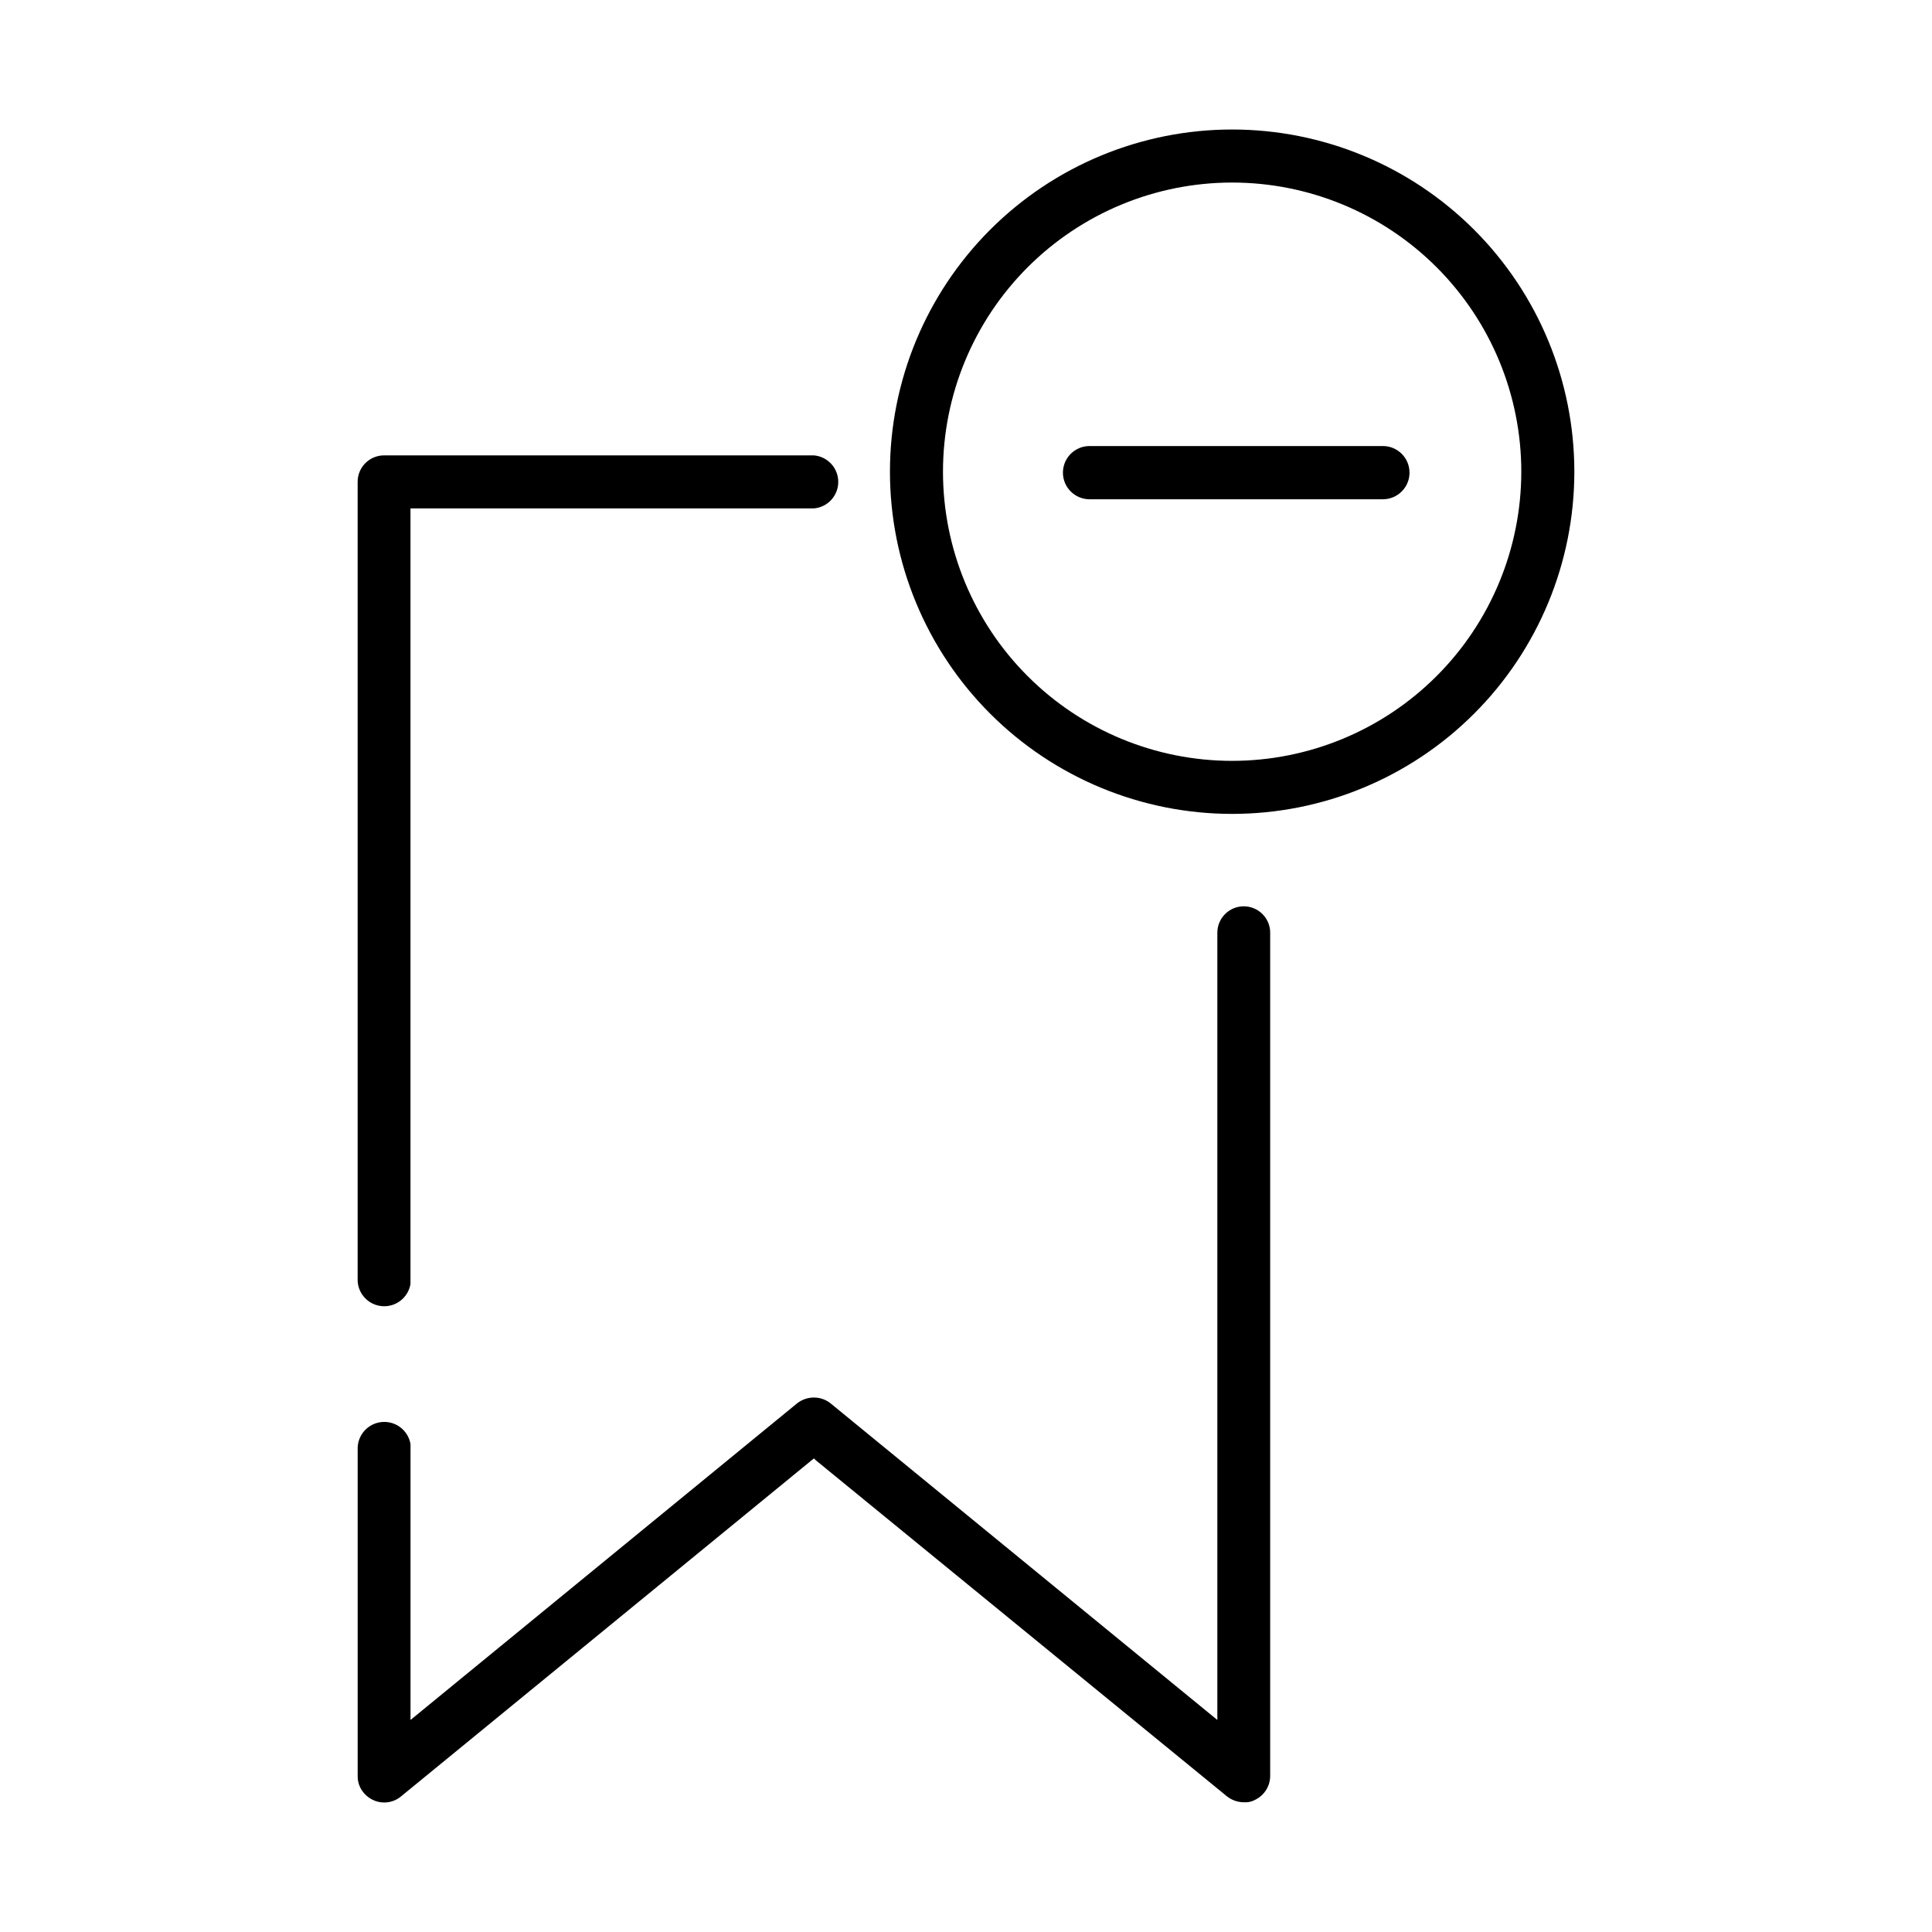 <?xml version="1.0" encoding="UTF-8"?>
<!-- Uploaded to: SVG Repo, www.svgrepo.com, Generator: SVG Repo Mixer Tools -->
<svg fill="#000000" width="800px" height="800px" version="1.1" viewBox="144 144 512 512" xmlns="http://www.w3.org/2000/svg">
 <g>
  <path d="m510.48 276.31h-77.738c-3.894 0-7.055-3.156-7.055-7.051 0-3.898 3.16-7.055 7.055-7.055h77.738c3.894 0 7.055 3.156 7.055 7.055 0 3.894-3.16 7.051-7.055 7.051z"/>
  <path d="m238.78 483.33v-211.6 0.004c-0.016-1.867 0.715-3.66 2.031-4.984 1.316-1.324 3.106-2.07 4.969-2.07h113.91c3.648 0.309 6.457 3.363 6.457 7.027s-2.809 6.719-6.457 7.027h-106.91v205.55c-0.602 3.578-3.816 6.117-7.438 5.867-3.617-0.246-6.461-3.199-6.566-6.824z"/>
  <path d="m480.61 391.18v223.44c0 2.703-1.547 5.172-3.981 6.348-0.699 0.387-1.473 0.609-2.269 0.656h-0.754c-1.609-0.02-3.168-0.566-4.434-1.562l-108.97-89.074-0.504-0.504-109.48 89.629c-2.106 1.719-5.016 2.051-7.457 0.855-1.484-0.723-2.676-1.93-3.375-3.426-0.402-0.887-0.609-1.848-0.602-2.82v-87.059c0.105-3.625 2.949-6.578 6.566-6.824 3.621-0.25 6.836 2.289 7.438 5.867v73.102l102.48-83.934c1.266-0.984 2.828-1.516 4.434-1.512 1.613-0.004 3.18 0.547 4.434 1.562l102.47 83.883v-208.62c0-3.871 3.137-7.004 7.004-7.004 3.867 0 7.004 3.133 7.004 7.004z"/>
  <path d="m470.53 178.32c-24.051 0-47.117 9.551-64.125 26.559-17.004 17.008-26.559 40.074-26.559 64.125 0 24.051 9.555 47.117 26.559 64.125 17.008 17.008 40.074 26.562 64.125 26.562s47.117-9.555 64.125-26.562c17.008-17.008 26.562-40.074 26.562-64.125 0-24.051-9.555-47.117-26.562-64.125-17.008-17.008-40.074-26.559-64.125-26.559zm0 167.32v-0.004c-20.324 0-39.812-8.074-54.184-22.445-14.371-14.367-22.445-33.859-22.445-54.184 0-20.324 8.074-39.812 22.445-54.184 14.371-14.371 33.859-22.445 54.184-22.445s39.816 8.074 54.188 22.445c14.367 14.371 22.441 33.859 22.441 54.184-0.012 20.32-8.09 39.805-22.457 54.172-14.367 14.367-33.852 22.445-54.172 22.457z"/>
 </g>
</svg>